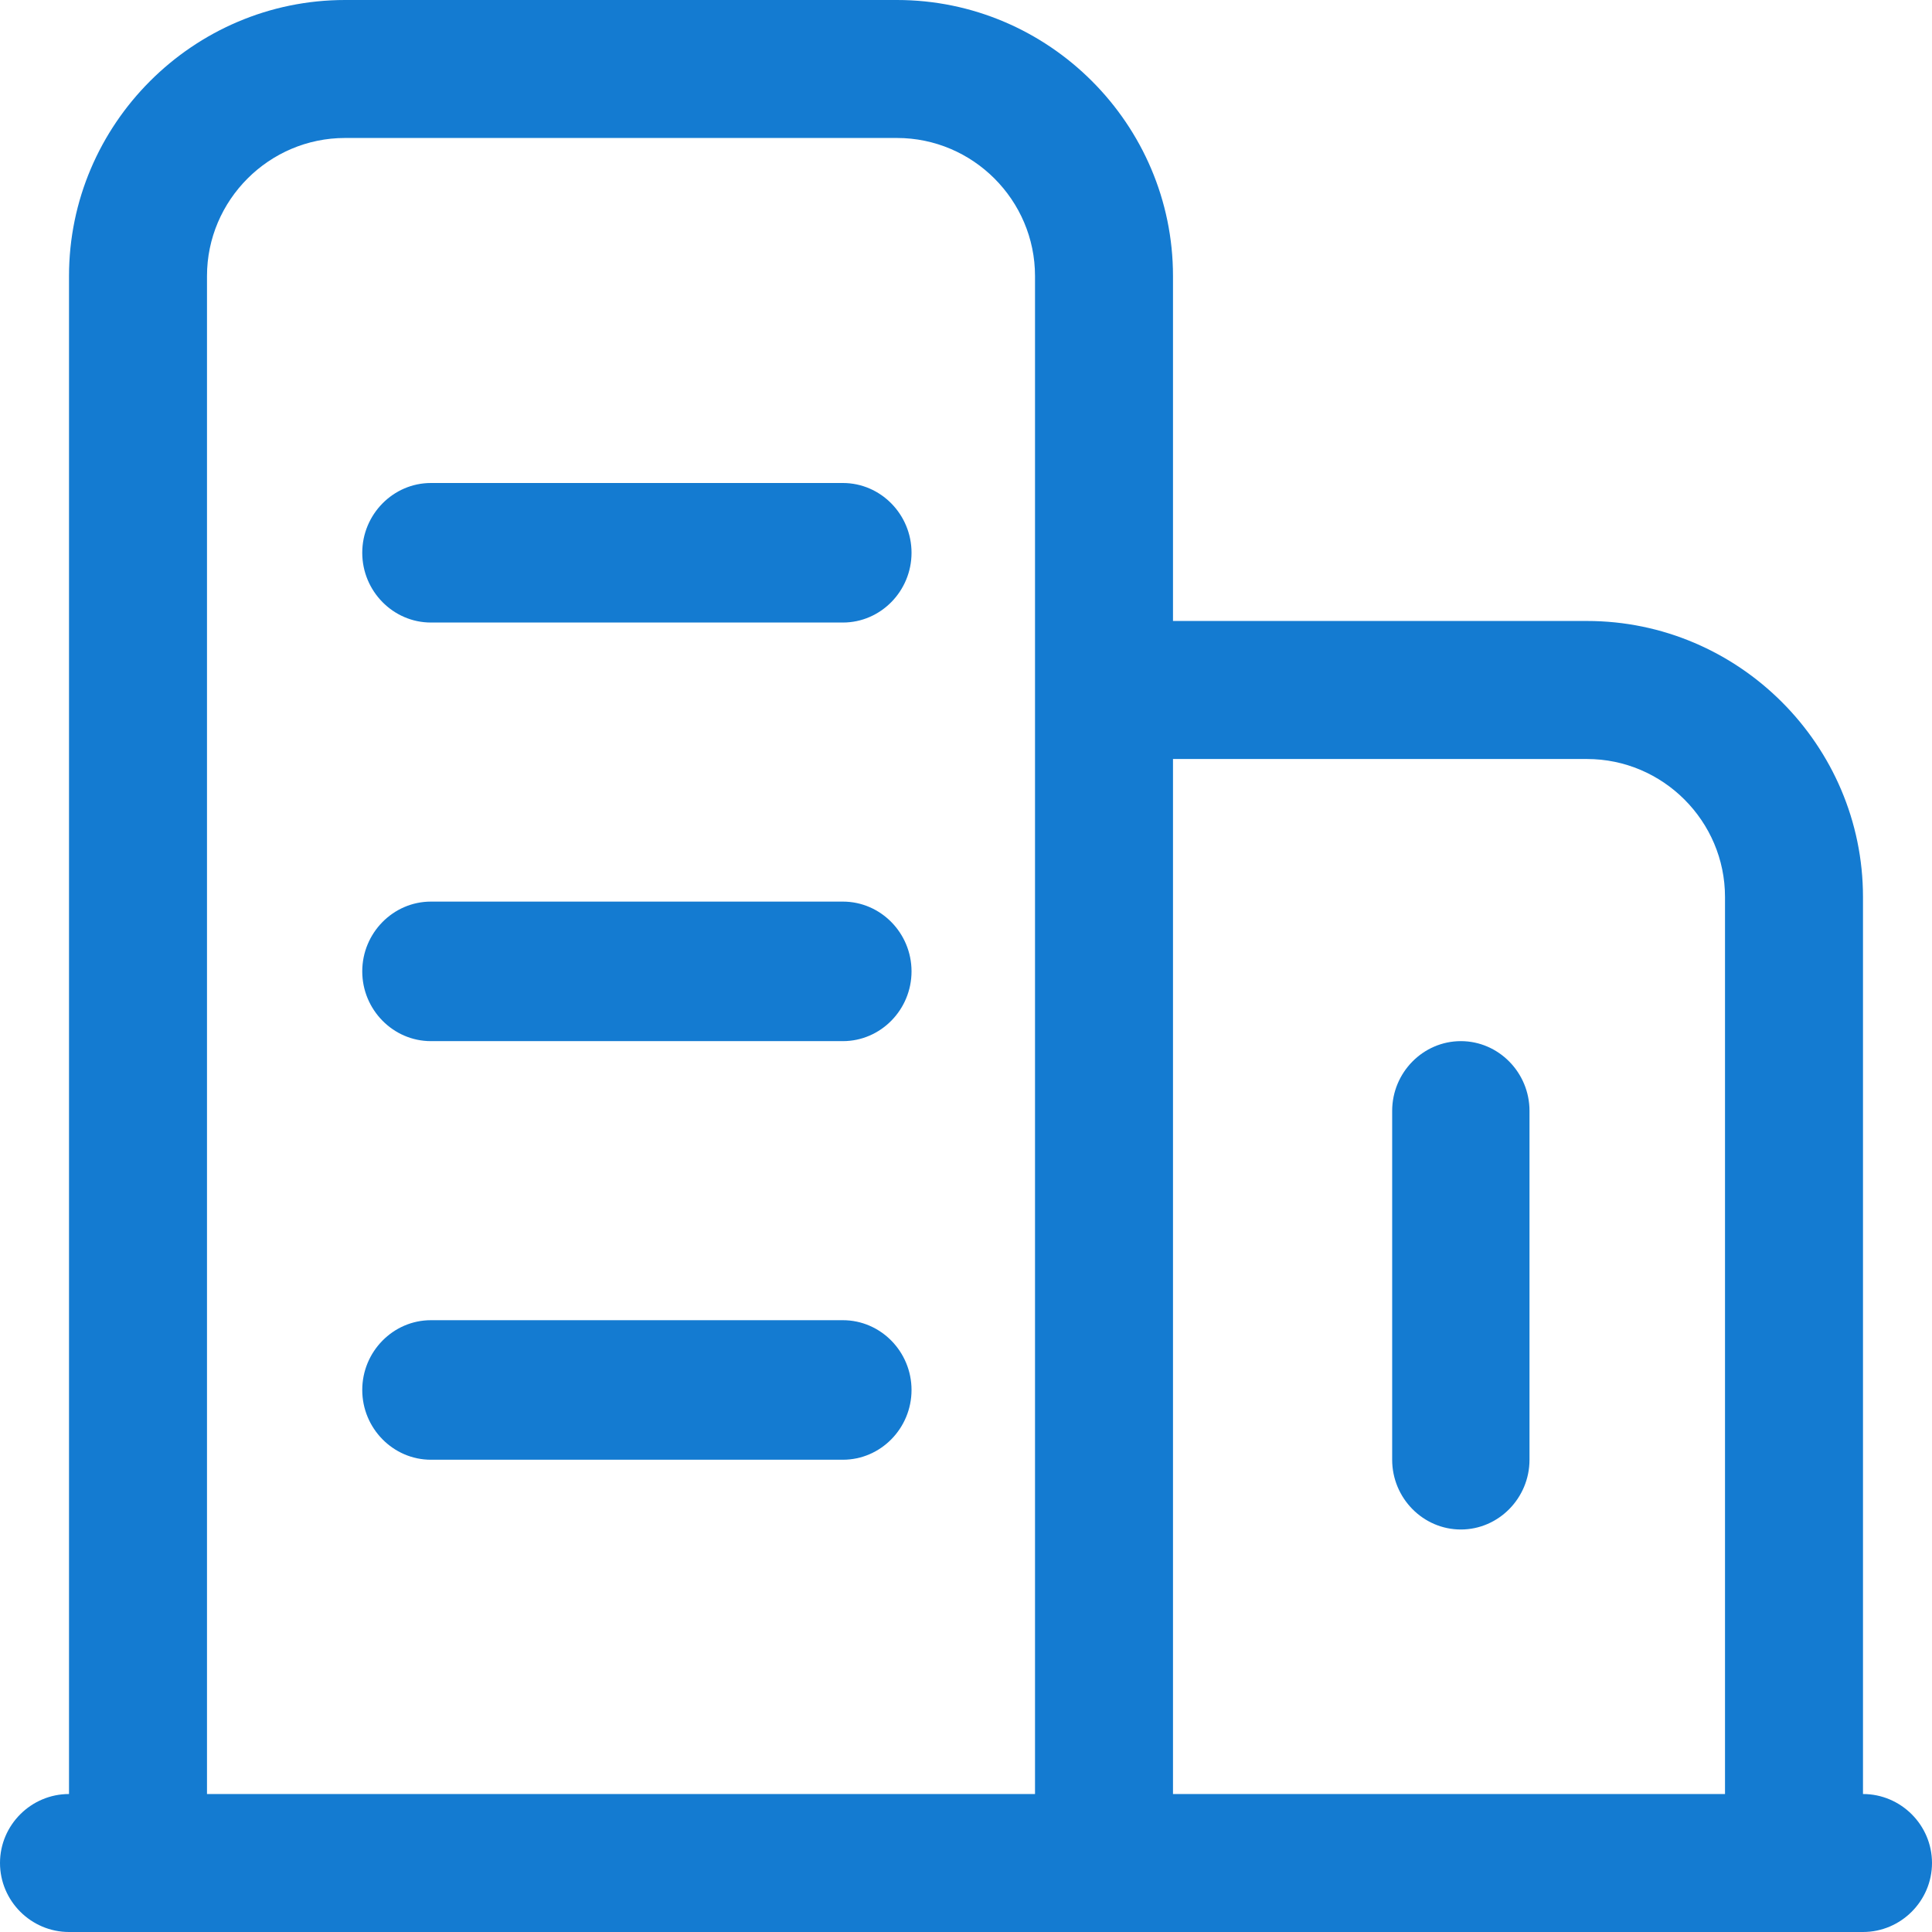 <svg width="36" height="36" viewBox="0 0 36 36" fill="none" xmlns="http://www.w3.org/2000/svg">
<path fill-rule="evenodd" clip-rule="evenodd" d="M34.714 33.429V16.714C34.714 13.886 32.4 11.571 29.571 11.571H21.857V5.143C21.857 2.314 19.543 0 16.714 0H6.429C3.6 0 1.286 2.314 1.286 5.143V33.429C0.579 33.429 0 34.007 0 34.714C0 35.421 0.579 36 1.286 36H34.714C35.421 36 36 35.421 36 34.714C36 34.007 35.421 33.429 34.714 33.429ZM3.857 33.429V5.143C3.857 3.729 5.014 2.571 6.429 2.571H16.714C18.129 2.571 19.286 3.729 19.286 5.143V33.429H3.857ZM21.857 14.143V33.429H32.143V16.714C32.143 15.3 30.986 14.143 29.571 14.143H21.857Z" fill="#147BD1"/>
<path fill-rule="evenodd" clip-rule="evenodd" d="M8.029 9H15.706C16.41 9 16.985 9.585 16.985 10.3C16.985 11.015 16.41 11.6 15.706 11.6H8.029C7.326 11.6 6.75 11.015 6.75 10.3C6.75 9.585 7.326 9 8.029 9ZM8.029 16.8H15.706C16.41 16.8 16.985 17.385 16.985 18.1C16.985 18.815 16.41 19.4 15.706 19.4H8.029C7.326 19.4 6.75 18.815 6.75 18.1C6.75 17.385 7.326 16.8 8.029 16.8ZM15.706 24.6H8.029C7.326 24.6 6.75 25.185 6.75 25.9C6.75 26.615 7.326 27.2 8.029 27.2H15.706C16.41 27.2 16.985 26.615 16.985 25.9C16.985 25.185 16.41 24.6 15.706 24.6ZM25.941 20.7C25.941 19.985 26.517 19.4 27.221 19.4C27.924 19.4 28.5 19.985 28.5 20.7V27.2C28.5 27.915 27.924 28.5 27.221 28.5C26.517 28.5 25.941 27.915 25.941 27.2V20.7Z" fill="#147BD1"/>
</svg>
